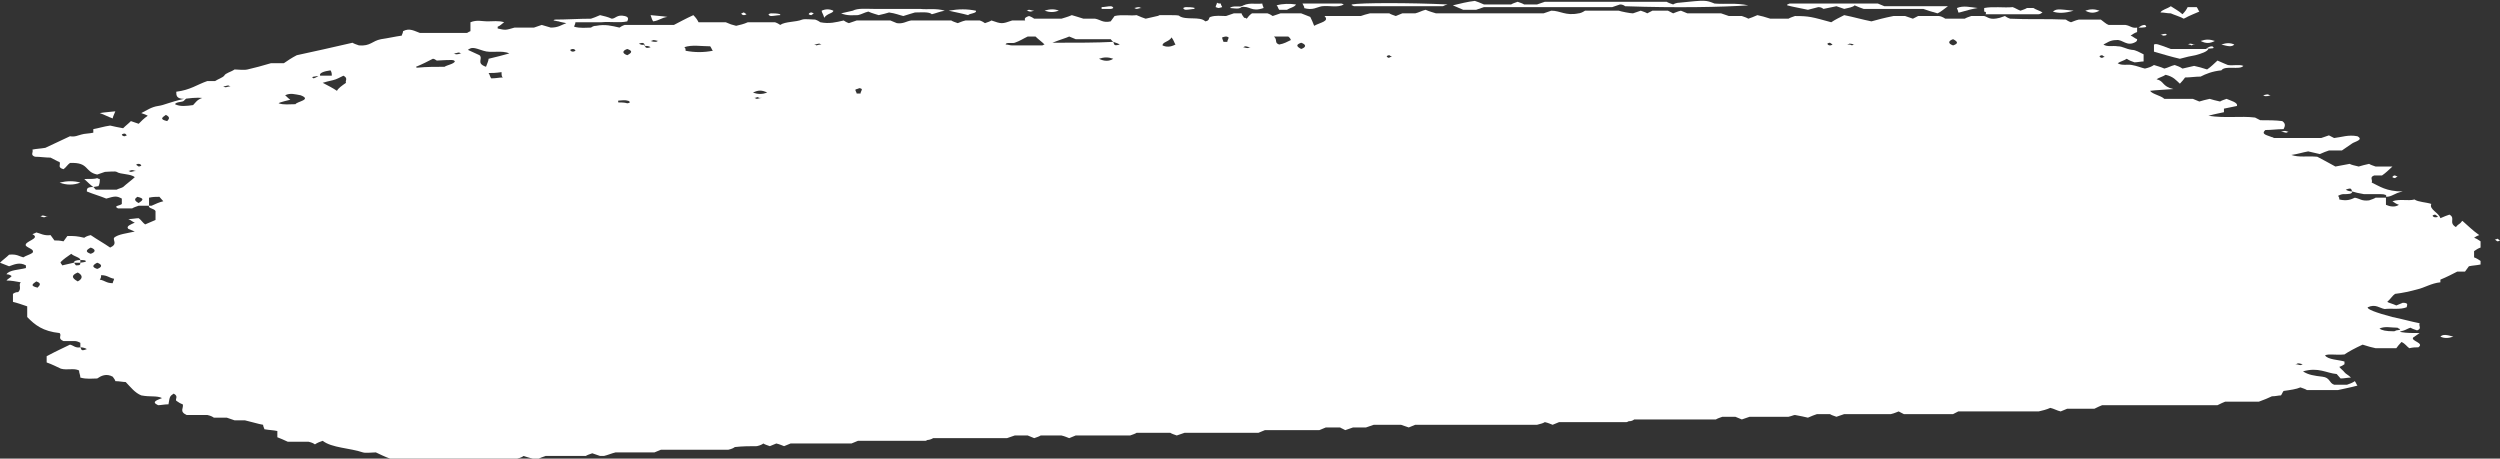 <svg width="278" height="51" viewBox="0 0 278 51" fill="none" xmlns="http://www.w3.org/2000/svg">
<rect x="0" y="0" width="278" height="51" fill="#333333" stroke="none"/>
<path d="M16.573 22.875C16.141 22.875 15.709 22.875 15.42 22.875C15.132 22.974 14.844 23.073 14.7 23.172C14.123 23.172 13.691 23.172 13.115 23.172C12.538 22.875 13.403 22.875 13.547 22.677C13.547 22.479 13.547 22.281 13.547 22.083C12.97 21.786 12.826 21.786 11.818 22.083C11.097 21.786 10.376 21.588 9.656 21.291C9.656 20.994 9.656 20.796 10.376 20.796C10.521 20.895 10.521 20.994 10.665 21.093C11.385 21.093 12.106 21.093 12.97 21.093C13.115 20.994 13.547 20.895 13.691 20.796C14.123 20.399 14.556 20.102 14.988 19.706C14.556 19.31 13.403 19.409 12.97 19.112C12.826 19.013 11.962 19.112 11.673 19.112C11.385 19.211 11.097 19.31 10.809 19.409C9.368 19.112 9.944 18.023 7.782 18.122C7.494 18.32 7.35 18.617 7.062 18.815C6.341 18.617 6.773 18.32 6.629 18.023C6.341 17.924 6.053 17.726 5.621 17.528C5.044 17.528 4.468 17.429 3.891 17.429C3.315 17.231 3.747 16.933 3.603 16.636C4.035 16.537 4.468 16.537 5.044 16.438C5.909 16.042 6.918 15.547 7.782 15.151C8.359 15.25 8.647 15.052 9.079 14.953C9.368 14.854 9.944 14.854 10.376 14.755C10.376 14.656 10.376 14.458 10.376 14.359C10.953 14.26 11.529 14.062 12.25 13.963C12.682 14.062 13.115 14.161 13.691 14.26C13.979 13.963 14.268 13.765 14.556 13.467C14.844 13.566 15.132 13.666 15.42 13.765C15.709 13.467 15.997 13.17 16.429 12.873C16.285 12.774 15.997 12.675 15.709 12.576C16.285 12.279 16.862 11.883 17.582 11.784C18.303 11.685 18.735 11.388 20.465 10.992C21.041 10.794 20.609 10.992 20.465 11.19C20.32 11.388 19.6 11.289 19.456 11.586C20.032 11.883 20.753 11.784 21.473 11.685C21.762 11.388 21.906 11.091 22.482 10.893C22.338 10.893 22.05 10.794 20.465 10.992C19.6 10.992 19.6 10.596 19.6 10.2C21.185 10.002 21.906 9.407 23.059 9.011C23.347 9.011 23.491 9.011 23.923 9.011C24.212 8.813 24.788 8.615 24.932 8.417C25.076 8.12 25.653 8.021 26.085 7.724C26.517 7.724 27.094 7.823 27.526 7.724C28.391 7.526 29.111 7.328 30.12 7.031C30.409 7.031 30.985 7.031 31.561 7.031C31.994 6.734 32.426 6.436 33.003 6.139C34.876 5.743 37.038 5.248 39.2 4.753C39.344 4.852 39.632 4.951 39.92 5.05C41.217 5.149 41.361 4.555 42.37 4.357C43.091 4.258 43.955 4.06 44.676 3.961C44.676 3.862 44.82 3.664 44.82 3.466C45.541 3.069 46.117 3.466 46.694 3.664C48.423 3.664 50.152 3.664 51.882 3.664C52.026 3.664 52.026 3.565 52.314 3.466C52.314 3.168 52.314 2.772 52.314 2.475C53.035 2.178 53.611 2.376 54.188 2.376C54.764 2.376 55.485 2.277 56.061 2.475C55.773 2.673 55.629 2.871 55.341 2.97C55.341 2.97 55.341 3.069 55.341 3.168C56.205 3.367 56.205 3.367 57.214 3.069C57.935 3.069 58.655 3.069 59.376 3.069C59.664 2.97 59.952 2.871 60.24 2.772C60.529 2.871 60.961 2.97 61.249 3.069C62.114 3.069 62.402 2.772 62.979 2.574C62.546 2.475 62.402 2.475 62.114 2.376C61.97 2.376 61.682 2.277 61.538 2.277L61.682 2.178C62.979 2.178 64.42 2.079 65.717 2.079C66.005 1.98 66.293 1.881 66.726 1.683C67.158 1.782 67.591 1.881 68.023 2.079C68.455 2.079 68.599 1.584 69.464 1.782C69.896 1.881 69.896 2.079 69.752 2.376C68.888 2.574 67.879 2.376 66.87 2.475C66.005 2.475 65.141 2.475 63.988 2.475C63.988 2.673 63.843 2.871 63.843 2.97C64.564 3.168 65.141 3.069 65.717 3.069C65.861 2.97 66.005 2.871 66.293 2.871C67.302 2.673 68.023 2.871 68.888 3.069C69.032 2.97 69.176 2.871 69.464 2.772C71.193 2.772 72.923 2.772 74.94 2.772C75.517 2.475 76.237 2.079 77.102 1.683C77.39 1.98 77.534 2.178 77.679 2.475C78.687 2.475 79.84 2.475 80.705 2.475C81.137 2.673 81.426 2.772 81.858 2.871C82.29 2.772 82.723 2.673 83.155 2.475C84.02 2.475 85.173 2.475 86.181 2.475C86.47 2.574 86.614 2.673 86.758 2.772C87.334 2.376 88.487 2.475 89.208 2.178C89.496 2.079 90.217 2.178 90.649 2.178C90.937 2.277 91.081 2.376 91.225 2.475C92.234 2.673 92.955 2.475 93.82 2.277C93.964 2.376 94.108 2.475 94.396 2.574C94.684 2.475 94.972 2.376 95.261 2.277C96.414 2.277 97.711 2.277 99.008 2.277C99.296 2.376 99.44 2.475 99.728 2.574C100.449 2.673 100.737 2.376 101.314 2.277C102.899 2.277 104.34 2.277 105.781 2.277C105.925 2.376 106.214 2.475 106.502 2.574C106.79 2.475 106.934 2.376 107.367 2.277C107.799 2.277 108.375 2.277 108.952 2.277C109.24 2.376 109.384 2.475 109.528 2.574C109.816 2.475 110.105 2.376 110.249 2.277C111.402 2.673 111.402 2.673 112.555 2.277C112.987 2.277 113.563 2.277 113.996 2.277C113.852 1.98 114.14 1.881 114.428 1.782C114.716 1.881 114.861 1.98 115.005 2.079C115.869 2.079 116.878 2.079 118.031 2.079C118.319 1.98 118.752 1.881 119.184 1.683C119.472 1.782 119.905 1.881 120.481 2.079C120.769 2.079 121.346 2.079 121.778 2.079C122.355 2.178 122.643 2.574 123.508 2.376C123.652 2.178 123.796 1.98 123.94 1.782C124.805 1.584 125.669 1.782 126.39 1.683C126.822 1.881 127.11 1.98 127.399 2.079C127.831 1.98 128.263 1.881 128.696 1.782C128.84 1.782 128.84 1.683 128.984 1.683C129.416 1.683 129.705 1.683 130.137 1.683C130.569 1.683 131.146 1.683 131.146 1.782C131.866 2.277 133.452 1.782 134.028 2.376C134.604 2.277 134.316 1.98 134.604 1.881C135.181 1.683 135.757 1.782 136.334 1.782C136.622 1.683 136.91 1.584 137.199 1.485C137.487 1.485 137.775 1.485 138.063 1.485C138.063 1.584 138.207 1.782 138.351 1.98C138.496 1.98 138.496 1.98 138.64 2.079C138.784 1.881 138.928 1.683 139.216 1.485C139.793 1.485 140.369 1.485 140.946 1.485C141.234 1.584 141.378 1.683 141.522 1.782C141.81 1.683 142.098 1.584 142.387 1.485C143.107 1.485 143.828 1.485 144.693 1.485C144.981 1.584 145.413 1.782 145.701 1.881C145.846 2.178 145.99 2.475 146.134 2.871C146.854 2.475 147.863 2.376 147.287 1.782C148.872 1.782 150.025 1.782 151.322 1.782C151.61 1.683 151.898 1.584 152.331 1.485C152.907 1.485 153.628 1.485 154.492 1.485C154.637 1.584 154.925 1.683 155.213 1.782C155.501 1.683 155.645 1.584 155.934 1.485C156.366 1.485 156.942 1.485 157.375 1.485C157.807 1.386 158.095 1.188 158.528 1.089C158.96 1.287 159.392 1.386 159.681 1.485C163.716 1.485 167.751 1.485 171.642 1.485C171.931 1.386 172.219 1.287 172.507 1.188C173.516 1.188 174.092 1.782 175.533 1.485C175.678 1.485 175.966 1.386 176.254 1.188C177.407 1.188 178.704 1.188 180.001 1.188C180.289 1.287 181.298 1.485 181.586 1.485C181.875 1.386 182.163 1.287 182.451 1.188C182.739 1.287 183.027 1.386 183.172 1.485C183.316 1.386 183.604 1.287 183.748 1.188C184.325 1.188 184.901 1.188 185.477 1.188C185.622 1.287 185.91 1.386 186.054 1.485C186.342 1.386 186.486 1.287 186.919 1.188C187.207 1.287 187.351 1.386 187.639 1.485C188.792 1.485 190.089 1.485 191.386 1.485C191.674 1.584 191.963 1.683 192.251 1.782C192.683 1.782 193.26 1.782 193.692 1.782C193.98 1.881 194.269 1.98 194.413 2.079C194.701 1.98 194.989 1.881 195.421 1.683C195.854 1.782 196.286 1.881 196.863 2.079C197.295 2.079 198.016 2.079 198.88 2.079C199.024 1.98 199.313 1.881 199.601 1.782C201.186 1.782 201.474 1.881 203.636 2.475C204.068 2.178 204.501 1.98 205.077 1.683C206.086 1.881 207.095 2.178 208.104 2.376C208.824 2.178 209.545 1.98 210.554 1.782C210.842 1.782 211.418 1.782 211.851 1.782C212.139 1.881 212.427 1.98 212.715 2.079C212.86 1.98 213.148 1.881 213.292 1.782C213.868 1.782 214.733 1.782 215.598 1.782C215.742 1.782 216.03 1.881 216.318 2.079C216.895 2.079 217.615 2.079 218.48 2.079C218.624 1.98 218.912 1.881 219.201 1.782C219.633 1.782 220.065 1.782 220.642 1.782C221.074 1.881 221.218 2.277 222.371 1.98C222.371 1.98 222.659 1.881 222.948 1.782C223.092 1.881 223.236 1.98 223.524 2.079C225.542 2.178 227.559 2.079 229.721 2.178C229.865 2.277 230.009 2.376 230.298 2.475C230.586 2.376 230.73 2.277 231.162 2.178C231.739 2.178 232.459 2.178 233.612 2.178C233.9 2.376 234.189 2.673 234.477 2.772C235.486 2.772 236.062 2.772 236.35 2.772C236.927 2.871 237.071 3.168 237.647 3.069C237.647 3.268 237.647 3.367 237.647 3.565C237.359 3.664 237.215 3.763 236.927 3.961C237.215 4.06 237.359 4.258 237.647 4.357C237.647 4.456 237.647 4.555 237.503 4.654C236.495 5.248 236.062 4.357 235.342 4.456C234.621 4.456 234.333 4.753 233.9 4.951C234.333 5.248 234.909 5.05 235.486 5.149C236.062 5.149 236.35 5.446 237.071 5.545C237.503 5.545 237.936 5.842 238.368 6.04C238.368 6.337 238.368 6.535 238.368 6.833C238.08 6.833 237.647 6.932 237.359 6.932C237.071 6.833 236.783 6.734 236.495 6.535C236.206 6.734 235.774 6.833 235.486 7.031C235.918 7.328 236.639 7.13 237.071 7.229C237.647 7.328 238.08 7.526 238.512 7.625C238.945 7.526 239.233 7.427 239.521 7.229C239.809 7.328 240.242 7.427 240.674 7.625C241.106 7.526 241.395 7.328 241.827 7.229C242.115 7.328 242.403 7.427 242.692 7.625C243.124 7.526 243.556 7.427 243.989 7.328C244.421 7.427 244.853 7.526 245.43 7.724C245.862 7.427 246.15 7.13 246.583 6.734C247.303 7.031 247.447 7.13 247.736 7.229C248.312 7.328 249.033 7.13 249.465 7.328C249.033 7.823 247.447 7.229 247.015 7.823C246.006 7.922 245.286 8.219 244.709 8.516C244.133 8.516 243.556 8.615 242.98 8.615C242.836 8.813 242.692 9.011 242.403 9.308C241.971 8.912 241.683 8.516 240.818 8.318C240.53 8.516 240.097 8.615 239.809 8.813C240.674 9.011 240.386 9.605 241.683 9.902C240.53 10.002 239.809 10.002 239.089 10.101C239.377 10.497 240.242 10.596 240.674 10.992C241.827 10.992 242.98 10.992 243.844 10.992C244.133 11.091 244.277 11.19 244.565 11.289C244.853 11.19 245.286 11.091 245.718 10.992C246.006 11.091 246.439 11.19 246.871 11.289C247.015 11.19 247.303 11.091 247.591 10.992C248.024 11.19 248.889 11.388 248.744 11.784C248.312 11.883 247.736 11.982 247.303 12.081C247.303 12.18 247.303 12.279 247.303 12.477C246.871 12.576 246.294 12.675 245.574 12.873C247.447 13.17 249.177 12.873 250.762 13.071C250.906 13.17 251.194 13.269 251.339 13.368C252.203 13.368 253.068 13.368 253.788 13.467C254.221 13.765 254.077 14.062 253.933 14.359C253.212 14.359 252.636 14.458 251.915 14.458C251.339 14.953 252.203 15.052 252.636 15.25C252.78 15.25 252.78 15.349 252.924 15.349C254.653 15.349 256.383 15.349 258.112 15.349C258.4 15.25 258.688 15.151 258.977 15.052C259.121 15.151 259.409 15.25 259.553 15.349C260.418 15.25 261.138 14.953 262.147 15.151C262.868 15.547 261.859 15.745 261.571 15.943C261.138 16.24 260.85 16.438 260.418 16.735C259.985 16.735 259.409 16.735 258.977 16.735C258.688 16.834 258.4 16.933 257.968 17.132C257.535 17.033 257.103 16.933 256.671 16.834C256.094 16.933 255.518 17.132 254.797 17.231C255.662 17.528 256.527 17.33 257.68 17.429C258.256 17.726 258.977 18.122 259.697 18.518C260.274 18.419 260.706 18.32 261.283 18.221C261.427 18.32 261.859 18.419 262.291 18.518C262.58 18.419 263.012 18.32 263.444 18.221C263.588 18.32 263.877 18.419 264.165 18.518C264.741 18.518 265.318 18.518 266.038 18.518C265.606 18.914 265.318 19.211 264.885 19.508C264.597 19.508 264.309 19.508 264.021 19.508C263.444 19.706 263.877 20.003 263.732 20.3C264.597 20.697 265.318 21.291 267.191 21.291C266.182 21.489 266.038 21.885 265.318 21.885C265.462 21.687 265.174 21.588 264.741 21.588C264.021 21.588 263.3 21.588 262.868 21.588C262.291 21.489 261.859 21.39 261.571 21.291C261.427 21.093 261.571 20.796 260.85 21.093C260.994 21.192 261.283 21.291 261.571 21.291C261.571 21.588 261.138 21.588 260.562 21.588C260.418 21.588 260.13 21.687 259.985 21.786C260.13 21.885 260.13 22.083 260.13 22.182C260.994 22.38 261.427 22.182 261.859 21.984C262.435 22.083 262.58 22.38 263.444 22.281C263.732 22.182 264.021 22.083 264.165 21.984C264.597 21.984 264.885 21.984 265.318 21.984C265.318 22.281 265.318 22.578 265.318 22.776C265.75 22.974 266.327 23.073 266.759 22.776C266.471 22.677 266.327 22.578 266.038 22.38C266.903 22.083 267.768 22.38 268.488 22.182C268.921 22.479 269.785 22.479 270.362 22.677C270.074 23.271 271.227 23.668 271.371 24.262C271.803 24.064 272.091 23.965 272.379 23.866C273.1 24.262 272.235 24.757 273.1 25.252C273.244 25.054 273.388 24.955 273.532 24.856C273.677 24.757 273.677 24.658 273.821 24.559C274.397 25.054 274.974 25.648 275.694 26.143C275.406 26.242 275.262 26.341 275.118 26.44C275.406 26.539 275.55 26.638 275.838 26.836C275.838 27.035 275.838 27.233 275.838 27.53C275.55 27.629 275.406 27.728 275.118 27.926C275.118 28.124 275.118 28.421 275.118 28.619C275.406 28.718 275.694 28.916 275.838 29.015C275.838 29.114 275.838 29.213 275.838 29.411C275.406 29.51 274.974 29.51 274.541 29.609C274.397 29.807 274.253 30.005 274.109 30.203C273.821 30.203 273.532 30.203 273.244 30.203C272.668 30.5 272.091 30.798 271.371 31.095C271.371 31.194 271.371 31.293 271.371 31.392C270.362 31.491 269.641 31.986 268.777 32.184C268.056 32.382 267.191 32.58 266.327 32.679C266.038 32.877 265.894 33.174 265.462 33.57C265.606 33.669 266.038 33.769 266.471 33.967C266.759 33.867 266.903 33.769 267.191 33.669C267.912 33.669 267.624 33.967 267.624 34.165C266.903 34.462 265.894 34.264 265.174 34.363C264.597 34.264 264.165 33.769 263.3 34.165C263.156 34.363 264.165 34.759 266.038 35.254C267.047 35.452 268.056 35.749 269.065 35.947C268.921 36.244 269.353 36.541 268.777 36.739C268.488 36.64 268.2 36.541 268.056 36.442C267.624 36.541 267.48 36.838 266.327 36.937C266.038 37.036 266.182 36.838 266.471 36.739C267.335 36.64 266.615 36.541 266.615 36.442C265.894 36.442 265.174 36.244 264.597 36.541C264.885 36.739 265.318 36.838 266.182 36.838C266.903 36.739 266.903 36.937 267.047 36.937C267.624 37.036 268.2 37.036 269.065 37.036C268.777 37.234 268.488 37.433 268.344 37.532C268.056 37.928 269.641 38.126 268.921 38.621C268.632 38.621 268.344 38.621 267.912 38.72C267.624 38.522 267.48 38.225 267.047 38.027C266.759 38.324 266.615 38.522 266.471 38.72C265.75 38.72 265.03 38.72 264.165 38.72C263.732 38.621 263.3 38.522 262.724 38.324C261.859 38.72 261.138 39.116 260.706 39.413C259.697 39.512 258.977 39.314 258.544 39.512C258.833 40.007 260.13 40.007 260.706 40.205C260.706 40.304 260.706 40.403 260.706 40.502C260.562 40.602 260.418 40.7 260.13 40.8C260.274 40.998 260.562 41.196 260.706 41.394C260.85 41.592 261.138 41.691 261.427 41.988C260.994 41.988 260.706 42.087 260.274 42.087C260.13 41.889 259.985 41.79 259.841 41.592C258.688 41.493 257.824 40.8 256.094 41.295C256.671 41.691 257.391 41.79 258.256 41.889C259.121 41.988 258.977 42.582 259.553 42.78C260.13 42.78 260.562 42.78 260.994 42.78C261.283 42.681 261.571 42.582 261.859 42.384C262.003 42.582 262.003 42.681 262.147 42.879C261.427 43.077 260.85 43.176 259.985 43.374C259.121 43.374 257.824 43.374 256.527 43.374C256.383 43.275 256.094 43.176 255.806 43.077C255.374 43.275 254.653 43.374 253.933 43.473C253.788 43.671 253.788 43.77 253.644 43.968C253.356 43.968 253.068 44.068 252.636 44.068C252.203 44.266 251.771 44.464 251.194 44.662C250.041 44.662 248.6 44.662 247.447 44.662C247.159 44.761 247.015 44.86 246.583 45.058C242.403 45.058 237.936 45.058 233.756 45.058C233.468 45.157 233.324 45.256 232.892 45.454C231.883 45.454 230.874 45.454 229.865 45.454C229.577 45.553 229.433 45.652 229.145 45.751C228.712 45.652 228.424 45.454 227.992 45.355C227.559 45.553 227.127 45.652 226.695 45.751C223.668 45.751 220.642 45.751 217.759 45.751C217.615 45.85 217.327 45.949 217.183 46.048C215.454 46.048 213.58 46.048 211.707 46.048C211.562 45.949 211.274 45.85 211.13 45.751C210.842 45.85 210.698 45.949 210.265 46.048C208.536 46.048 206.807 46.048 205.077 46.048C204.789 46.147 204.501 46.246 204.213 46.345C203.924 46.246 203.636 46.147 203.492 46.048C203.06 46.048 202.483 46.048 202.051 46.048C201.763 46.147 201.474 46.246 201.042 46.444C200.61 46.345 200.177 46.246 199.601 46.147C199.457 46.147 199.313 46.246 198.88 46.345C197.583 46.345 195.998 46.345 194.557 46.345C194.269 46.444 193.98 46.543 193.692 46.642C193.404 46.543 193.26 46.444 192.971 46.345C192.539 46.345 191.963 46.345 191.53 46.345C191.242 46.444 190.954 46.543 190.81 46.642C187.783 46.642 184.757 46.642 181.73 46.642C181.586 46.741 181.442 46.84 181.154 46.84C181.01 46.84 181.01 46.939 180.866 46.939C178.416 46.939 175.822 46.939 173.372 46.939C173.083 47.038 172.939 47.137 172.651 47.236C172.363 47.137 172.219 47.038 171.786 46.939C171.642 47.038 171.354 47.137 170.922 47.236C166.454 47.236 161.842 47.236 157.375 47.236C157.087 47.336 156.942 47.434 156.654 47.533C156.366 47.434 156.078 47.336 155.79 47.236C154.781 47.236 153.772 47.236 152.763 47.236C152.475 47.336 152.187 47.434 151.898 47.533C151.466 47.533 150.89 47.533 150.457 47.533C150.169 47.633 149.881 47.732 149.593 47.831C149.448 47.732 149.16 47.633 149.016 47.533C148.44 47.533 147.863 47.533 147.431 47.533C147.143 47.633 146.998 47.732 146.71 47.831C144.693 47.831 142.675 47.831 140.657 47.831C140.369 47.93 140.225 48.029 139.937 48.128C137.199 48.128 134.46 48.128 131.722 48.128C131.434 48.227 131.146 48.326 130.857 48.425C130.569 48.326 130.281 48.227 130.137 48.128C128.84 48.128 127.543 48.128 126.39 48.128C126.246 48.227 125.957 48.326 125.669 48.425C123.796 48.425 121.634 48.425 119.616 48.425C119.328 48.524 119.184 48.623 118.896 48.722C118.608 48.623 118.463 48.524 118.031 48.425C117.455 48.425 116.734 48.425 115.725 48.425C115.581 48.524 115.293 48.623 115.005 48.722C114.716 48.623 114.572 48.524 114.284 48.425C113.852 48.425 113.275 48.425 112.843 48.425C112.555 48.524 112.266 48.623 111.978 48.722C109.24 48.722 106.502 48.722 103.764 48.722C103.619 48.821 103.331 48.92 103.187 48.92C103.043 48.92 103.043 49.019 102.899 49.019C100.449 49.019 97.855 49.019 95.405 49.019C95.117 49.118 94.972 49.217 94.684 49.316C92.522 49.316 90.073 49.316 87.911 49.316C87.623 49.415 87.478 49.514 87.19 49.613C86.902 49.514 86.758 49.415 86.326 49.316C86.037 49.415 85.893 49.514 85.605 49.613C85.317 49.514 85.028 49.415 84.884 49.316C84.74 49.415 84.596 49.514 84.164 49.613C83.443 49.613 82.579 49.613 81.714 49.712C81.57 49.811 81.426 49.91 80.993 50.009C78.543 50.009 75.949 50.009 73.499 50.009C73.211 50.108 73.067 50.207 72.779 50.306C71.338 50.306 69.896 50.306 68.455 50.306C68.023 50.405 67.591 50.603 67.158 50.703C67.014 50.703 66.87 50.703 66.726 50.703C66.438 50.603 66.149 50.504 65.861 50.405C65.573 50.504 65.285 50.603 65.141 50.703C63.699 50.703 62.114 50.703 60.673 50.703C60.385 50.801 60.096 50.901 59.664 51.099C59.232 50.999 58.799 50.901 58.223 50.703C58.079 50.801 57.935 50.901 57.502 50.999C56.061 50.999 54.476 50.999 53.035 50.999C52.746 51.099 52.602 51.198 52.314 51.297C51.017 51.297 49.576 51.297 48.423 51.297C48.135 51.198 47.991 51.099 47.846 50.999C46.405 50.999 44.82 50.999 43.379 50.999C42.803 50.801 42.226 50.504 41.794 50.306C41.361 50.306 40.641 50.405 40.352 50.306C38.911 49.811 36.894 49.811 35.885 49.019C35.597 49.118 35.308 49.217 35.02 49.415C34.876 49.316 34.732 49.217 34.3 49.118C33.579 49.118 32.714 49.118 31.994 49.118C31.561 48.92 31.129 48.722 30.841 48.623C30.841 48.425 30.841 48.227 30.841 47.93C30.409 47.831 29.976 47.831 29.4 47.732C29.4 47.633 29.256 47.434 29.256 47.236C28.679 47.137 28.103 46.939 27.238 46.741C27.094 46.741 26.517 46.741 26.085 46.741C25.797 46.642 25.509 46.543 25.22 46.444C24.788 46.444 24.212 46.444 23.779 46.444C23.635 46.345 23.491 46.246 23.059 46.147C22.338 46.147 21.473 46.147 20.753 46.147C19.888 45.751 20.465 45.355 20.32 44.959C20.032 44.86 19.888 44.761 19.6 44.563C19.456 44.365 19.888 44.068 19.312 43.77C18.879 44.068 18.879 44.068 18.735 44.959C18.303 44.959 17.87 45.058 17.582 45.058C16.718 44.662 17.582 44.464 18.015 44.266C17.438 43.968 16.718 44.166 15.709 43.968C14.988 43.671 14.556 43.077 13.979 42.483C13.691 42.483 13.259 42.384 12.826 42.384C12.826 42.285 12.682 42.087 12.538 41.889C11.818 41.493 11.241 41.79 10.809 42.087C10.232 42.087 9.656 42.186 8.935 41.988C8.935 41.691 8.791 41.493 8.791 41.196C8.215 40.899 7.494 41.196 6.773 40.998C6.341 40.8 5.765 40.502 5.188 40.304C5.188 40.106 5.188 39.908 5.188 39.611C6.485 38.918 7.206 38.621 7.782 38.324C8.215 38.423 8.359 38.72 8.935 38.621C9.079 38.819 8.935 39.116 9.656 38.819C9.512 38.72 9.223 38.621 8.935 38.621C8.935 38.522 8.935 38.324 8.935 38.126C8.791 38.027 8.503 37.928 8.359 37.928C7.926 37.928 7.35 37.928 7.062 37.928C6.341 37.631 6.918 37.334 6.629 37.036C4.756 36.838 3.891 36.145 3.026 35.254C3.026 35.056 3.026 34.561 3.026 34.066C2.45 33.867 1.874 33.669 1.441 33.57C1.441 33.174 1.441 32.976 1.441 32.679C1.585 32.58 1.729 32.481 2.018 32.481C2.45 32.085 2.018 31.689 2.306 31.392C1.729 31.293 1.297 31.194 0.721 31.194C0.865 30.996 1.153 30.897 1.297 30.699C1.153 30.599 1.009 30.5 0.721 30.5C1.009 30.005 2.162 30.005 2.882 29.807C2.882 29.708 2.882 29.609 2.882 29.51C2.162 29.114 1.585 29.411 1.009 29.609C0.721 29.51 0.288 29.312 0 29.213C0.288 28.916 0.721 28.619 1.009 28.322C1.874 28.223 2.162 28.52 2.594 28.619C2.882 28.421 3.315 28.322 3.603 28.124C3.891 27.728 3.171 27.629 2.882 27.332C2.594 26.836 4.612 26.539 3.603 26.044C3.891 25.945 4.035 25.846 4.035 25.846C4.468 25.945 4.9 26.242 5.621 26.143C5.765 26.341 5.909 26.539 6.053 26.737C6.341 26.737 6.629 26.737 7.062 26.836C7.206 26.638 7.35 26.44 7.494 26.242C8.359 26.242 8.503 26.242 9.368 26.44C9.512 26.341 9.656 26.242 10.088 26.143C10.809 26.638 11.529 27.035 12.25 27.53C13.115 27.134 12.538 26.737 12.682 26.44C13.115 26.044 14.123 25.945 14.988 25.747C14.7 25.648 14.556 25.549 14.268 25.45C13.979 25.153 14.556 24.955 14.988 24.757C14.7 24.658 14.556 24.46 14.268 24.361C14.7 24.361 15.132 24.262 15.42 24.262C15.709 24.46 15.853 24.757 16.141 24.955C16.573 24.757 16.862 24.658 17.294 24.46C17.294 24.163 17.294 23.767 17.294 23.469C17.15 23.172 16.429 23.172 16.573 22.875C16.718 22.875 16.862 22.875 16.862 22.875C17.294 22.677 17.726 22.479 18.159 22.38C18.015 22.182 17.87 22.083 17.726 21.885C17.294 21.885 17.006 21.885 16.573 21.984C16.573 22.281 16.573 22.578 16.573 22.875ZM71.626 4.951C71.77 5.248 71.77 5.446 72.346 5.248C72.202 5.149 71.914 5.05 71.77 5.149C71.626 4.852 71.626 4.654 71.049 4.852C71.193 4.951 71.482 5.05 71.626 4.951ZM8.935 29.213C9.079 29.213 9.512 29.114 9.512 29.114C9.656 28.916 9.223 28.916 8.935 28.916C8.935 28.619 8.215 28.52 7.926 28.223C7.494 28.52 7.062 28.817 6.773 29.114C6.629 29.213 6.918 29.411 6.918 29.51C7.35 29.411 7.782 29.312 8.215 29.213C8.359 29.312 8.359 29.51 8.503 29.51C8.935 29.51 8.935 29.411 8.935 29.213ZM35.453 8.417C35.885 8.417 36.317 8.417 36.894 8.417C36.894 8.219 36.894 8.021 36.75 7.823C36.029 7.922 35.453 8.12 35.597 8.417C35.02 8.516 34.444 8.516 34.876 8.714C35.164 8.615 35.308 8.516 35.453 8.417ZM123.796 4.654C123.94 4.951 123.796 5.149 124.516 4.951C124.372 4.852 124.084 4.753 123.796 4.654C123.796 4.654 123.652 4.555 123.508 4.357C122.21 4.357 120.913 4.357 119.616 4.357C119.328 4.258 119.184 4.159 118.896 4.06C118.463 4.258 118.031 4.357 117.022 4.753C119.905 4.753 121.922 4.753 123.796 4.654ZM56.638 5.941C55.773 5.545 54.62 5.941 53.755 5.644C52.602 5.248 52.458 5.248 52.026 5.545C52.458 5.743 52.891 5.941 53.323 6.139C53.755 6.535 52.891 7.031 54.044 7.427C54.188 7.031 54.332 6.734 54.332 6.535C55.197 6.337 55.917 6.139 56.638 5.941ZM49.432 7.427C49.72 7.229 50.441 7.13 50.585 6.833C50.441 6.635 50.441 6.635 48.567 6.734C48.423 6.635 48.279 6.535 48.135 6.535C47.558 6.833 46.982 7.13 46.261 7.427C46.261 7.427 46.261 7.526 46.405 7.526C47.414 7.427 48.423 7.427 49.432 7.427ZM111.834 4.951C112.122 4.951 112.266 5.05 112.555 5.05C113.708 5.05 114.716 5.05 115.869 5.05C116.013 5.05 116.013 4.951 116.158 4.951C115.869 4.654 115.437 4.357 115.149 4.06C115.149 4.06 114.716 4.06 114.284 4.06C113.852 4.258 113.419 4.555 112.843 4.753C112.555 4.852 111.834 4.654 111.834 4.951ZM38.479 9.209C38.335 9.011 38.767 8.714 38.191 8.417C37.758 8.615 37.47 8.813 37.038 8.912C36.605 9.011 36.173 9.11 35.885 9.209C36.461 9.506 37.038 9.803 37.47 10.101C37.614 9.803 38.047 9.506 38.479 9.209ZM76.237 5.644C77.246 5.842 78.255 5.842 79.264 5.644C79.12 5.446 79.12 5.347 78.976 5.149C77.967 5.149 76.958 4.951 76.093 5.248C76.237 5.347 76.237 5.446 76.237 5.644ZM31.706 10.596C31.85 10.695 31.994 10.893 32.282 11.091C32.282 11.091 30.985 11.388 30.985 11.487C31.561 11.685 32.138 11.586 32.858 11.586C33.003 11.289 34.732 11.091 33.435 10.596C32.858 10.497 32.282 10.299 31.706 10.596ZM141.666 4.06C142.098 4.456 141.666 4.753 142.243 4.951C142.819 4.852 143.107 4.654 143.54 4.456C143.54 4.357 143.396 4.159 143.251 4.06C142.819 4.06 142.531 4.06 141.666 4.06ZM11.097 31.095C11.673 31.194 11.818 31.491 12.538 31.491C12.538 31.293 12.682 31.194 12.682 30.996C12.106 30.897 11.962 30.599 11.241 30.599C11.241 30.798 11.241 30.897 11.097 31.095ZM55.773 8.021C55.052 8.12 54.764 8.12 54.332 8.12C54.476 8.318 54.476 8.516 54.62 8.714C55.197 8.714 55.485 8.615 55.917 8.615C55.773 8.516 55.773 8.318 55.773 8.021ZM130.281 4.159C129.993 4.654 129.272 4.654 129.272 5.05C129.704 5.248 130.137 5.248 130.713 4.951C130.569 4.753 130.569 4.555 130.281 4.159ZM8.647 31.293C9.223 30.996 9.223 30.599 8.647 30.302C7.926 30.599 7.926 30.897 8.647 31.293ZM69.752 5.446C69.176 5.644 69.176 5.941 69.752 6.139C70.329 5.842 70.329 5.644 69.752 5.446ZM123.796 6.535C123.219 6.337 122.787 6.337 122.21 6.535C122.787 6.833 123.363 6.833 123.796 6.535ZM10.088 28.223C10.665 28.025 10.665 27.728 10.088 27.53C9.512 27.827 9.512 28.025 10.088 28.223ZM144.693 5.446C145.269 5.248 145.269 4.951 144.693 4.753C144.116 4.951 144.116 5.149 144.693 5.446ZM136.046 4.654C136.19 4.654 136.334 4.654 136.478 4.654C136.478 4.456 136.622 4.357 136.622 4.159C136.622 4.159 136.478 4.06 136.334 4.06C136.19 4.06 135.902 4.159 135.902 4.159C135.902 4.357 136.046 4.555 136.046 4.654ZM18.447 12.774C18.015 13.071 17.726 13.269 18.591 13.467C18.735 13.269 19.023 13.071 18.447 12.774ZM10.809 29.906C11.385 29.708 11.385 29.411 10.809 29.213C10.232 29.51 10.232 29.708 10.809 29.906ZM217.183 4.357C216.607 4.555 216.607 4.852 217.183 5.05C217.759 4.852 217.759 4.654 217.183 4.357ZM15.42 22.578C15.853 22.281 16.141 22.083 15.276 21.885C14.988 22.083 14.844 22.281 15.42 22.578ZM4.035 31.293C3.603 31.59 3.315 31.788 4.179 31.986C4.468 31.689 4.612 31.491 4.035 31.293ZM68.743 11.19C68.743 11.289 68.743 11.289 68.743 11.388C69.032 11.388 69.464 11.388 69.752 11.487C69.896 11.487 70.04 11.388 70.04 11.388C70.04 11.289 69.896 11.19 69.752 11.19C69.464 11.091 69.032 11.19 68.743 11.19ZM83.731 10.299C84.308 10.497 84.74 10.497 85.317 10.299C84.74 10.002 84.308 10.002 83.731 10.299ZM95.261 10.398C95.405 10.398 95.549 10.398 95.693 10.398C95.693 10.2 95.837 10.101 95.837 9.902C95.837 9.902 95.693 9.803 95.549 9.803C95.405 9.902 95.117 9.902 95.117 10.002C95.117 10.101 95.261 10.299 95.261 10.398ZM25.653 9.605C25.509 9.605 25.509 9.506 25.364 9.506C25.22 9.506 25.076 9.605 24.788 9.605C24.932 9.605 24.932 9.704 25.076 9.704C25.22 9.704 25.364 9.605 25.653 9.605ZM84.308 10.794C84.164 10.794 84.02 10.893 83.876 10.893C84.02 10.893 84.02 10.992 84.164 10.992C84.308 10.992 84.452 10.893 84.74 10.893C84.452 10.893 84.308 10.893 84.308 10.794ZM14.123 15.052C13.979 14.953 13.979 14.854 13.835 14.854C13.691 14.854 13.547 14.953 13.547 14.953C13.547 15.052 13.691 15.151 13.835 15.151C13.979 15.151 13.979 15.052 14.123 15.052ZM15.132 18.32C15.276 18.419 15.276 18.419 15.42 18.518C15.565 18.518 15.709 18.419 15.709 18.419C15.709 18.32 15.565 18.221 15.42 18.221C15.276 18.221 15.276 18.221 15.132 18.32ZM14.7 18.914C14.556 18.914 14.412 19.013 14.268 19.013C14.412 19.013 14.412 19.112 14.556 19.112C14.7 19.112 14.844 19.013 15.132 19.013C14.988 19.013 14.844 18.914 14.7 18.914ZM255.806 40.602C255.95 40.602 255.95 40.502 256.094 40.502C255.95 40.502 255.806 40.403 255.518 40.403C255.518 40.403 255.374 40.502 255.23 40.502C255.518 40.502 255.662 40.602 255.806 40.602ZM271.082 24.064C270.938 23.965 270.938 23.965 270.794 23.866C270.65 23.866 270.506 23.965 270.506 23.965C270.506 24.064 270.65 24.163 270.794 24.163C270.938 24.163 271.082 24.163 271.082 24.064ZM72.923 4.654C73.067 4.654 73.067 4.555 73.211 4.555C73.067 4.555 72.923 4.456 72.635 4.456C72.635 4.456 72.49 4.555 72.346 4.555C72.635 4.654 72.779 4.654 72.923 4.654ZM91.37 4.951C91.225 4.951 91.225 4.852 91.081 4.852C90.937 4.852 90.793 4.951 90.505 4.951C90.649 4.951 90.793 5.05 90.793 5.05C91.081 4.951 91.225 4.951 91.37 4.951ZM203.78 4.951C203.636 4.852 203.636 4.852 203.492 4.753C203.348 4.753 203.204 4.852 203.204 4.852C203.204 4.951 203.348 5.05 203.492 5.05C203.636 5.05 203.78 4.951 203.78 4.951ZM205.942 5.05C206.086 4.951 206.086 4.951 206.23 4.951C206.086 4.951 205.942 4.852 205.654 4.852C205.654 4.852 205.51 4.951 205.365 4.951C205.654 4.951 205.798 4.951 205.942 5.05ZM138.496 5.149C138.351 5.149 138.351 5.248 138.207 5.248C138.351 5.248 138.496 5.347 138.784 5.347C138.784 5.347 138.928 5.248 139.072 5.248C138.784 5.248 138.64 5.149 138.496 5.149ZM63.699 5.446C63.555 5.446 63.411 5.545 63.411 5.545C63.411 5.644 63.555 5.743 63.699 5.743C63.843 5.743 63.988 5.644 63.988 5.644C63.988 5.545 63.843 5.446 63.699 5.446ZM51.305 5.941C51.161 5.941 51.161 5.842 51.017 5.842C50.873 5.842 50.729 5.941 50.441 5.941C50.585 5.941 50.585 6.04 50.729 6.04C51.017 6.04 51.161 5.941 51.305 5.941ZM154.781 6.337C154.637 6.238 154.637 6.238 154.492 6.139C154.348 6.139 154.204 6.238 154.204 6.238C154.204 6.337 154.348 6.436 154.492 6.436C154.492 6.337 154.637 6.337 154.781 6.337ZM234.045 6.337C233.9 6.238 233.9 6.238 233.756 6.139C233.612 6.139 233.468 6.238 233.468 6.238C233.468 6.337 233.612 6.436 233.756 6.436C233.9 6.337 234.045 6.337 234.045 6.337Z" fill="white"/>
<path d="M190.666 0.396C191.963 0.495 192.972 0.297 194.413 0.594C191.53 0.792 186.342 0.891 180.722 0.693C180.578 0.594 180.433 0.495 180.145 0.495C179.857 0.594 179.569 0.693 179.28 0.792C174.525 0.792 169.769 0.792 165.013 0.792C164.725 0.891 164.437 0.99 164.148 1.089C163.572 1.089 163.139 1.089 162.707 1.089C162.275 0.891 161.987 0.792 161.554 0.594C162.419 0.396 163.139 0.198 164.004 0.099C164.292 0.198 164.581 0.297 165.013 0.495C165.878 0.495 166.886 0.495 168.039 0.495C168.184 0.396 168.472 0.297 168.76 0.198C169.048 0.297 169.336 0.396 169.481 0.495C169.913 0.495 170.489 0.495 170.922 0.495C171.21 0.396 171.498 0.297 171.786 0.198C176.398 0.198 180.866 0.198 185.333 0.198C185.477 0.297 185.766 0.396 186.054 0.495C186.198 0.396 186.486 0.297 186.775 0.297C189.657 -0 189.657 -0 190.666 0.396Z" fill="white"/>
<path d="M205.077 0.99C204.789 0.891 204.501 0.792 204.213 0.693C203.78 0.792 203.204 0.891 202.771 0.99C202.627 0.891 202.483 0.792 202.195 0.792C201.763 0.891 201.474 0.99 201.042 1.089C200.177 0.891 199.457 0.792 198.736 0.594V0.495C198.88 0.495 198.88 0.396 199.024 0.396C202.339 0.396 205.51 0.396 208.824 0.396C209.112 0.495 209.257 0.594 209.545 0.693C211.851 0.693 214.301 0.693 216.606 0.693C216.174 0.99 215.886 1.287 215.454 1.485C214.733 1.287 214.445 1.188 213.868 0.99C211.707 0.99 209.545 0.99 207.239 0.99C206.951 0.891 206.662 0.792 206.23 0.594C206.086 0.792 205.51 0.891 205.077 0.99Z" fill="white"/>
<path d="M105.061 1.188C104.484 1.287 104.052 1.485 103.62 1.584C103.331 1.287 102.467 1.386 101.746 1.386C101.458 1.485 101.025 1.584 100.449 1.782C100.017 1.683 99.584 1.485 98.864 1.386C98.575 1.485 98.143 1.584 97.711 1.683C97.422 1.584 96.99 1.485 96.558 1.287C96.126 1.386 95.837 1.584 95.405 1.683C94.828 1.683 94.252 1.782 93.531 1.485C93.964 1.386 94.396 1.287 94.828 1.188C95.405 0.891 96.27 0.99 97.134 0.99C97.999 0.99 98.864 0.99 99.728 0.99C100.593 0.99 101.458 0.99 102.322 0.99C103.187 1.089 104.052 0.891 105.061 1.188Z" fill="white"/>
<path d="M245.574 5.447C245.43 5.744 244.853 5.942 244.133 6.14C243.556 6.239 243.124 6.338 242.403 6.536C241.539 6.338 240.53 6.041 239.521 5.744C239.521 5.447 239.521 5.149 239.521 4.951C239.809 4.852 239.809 4.852 241.395 5.447C242.836 5.447 244.133 5.447 245.574 5.447Z" fill="white"/>
<path d="M220.642 1.287C220.642 1.188 220.642 0.99 220.642 0.891C221.651 0.693 222.803 0.891 223.812 0.792C224.101 0.891 224.389 1.089 224.677 1.188C224.965 1.089 225.253 0.99 225.398 0.891C225.686 0.891 225.83 0.891 226.118 0.891C226.406 1.089 226.839 1.188 227.127 1.386C226.983 1.485 226.839 1.584 226.695 1.584C224.677 1.584 222.803 1.584 220.786 1.584C220.93 1.386 220.786 1.287 220.642 1.287Z" fill="white"/>
<path d="M160.978 0.495C160.545 0.594 160.545 0.693 160.401 0.693C157.087 0.693 153.916 0.693 150.601 0.693C150.457 0.693 150.457 0.594 150.313 0.594V0.495C151.322 0.297 156.798 0.297 160.978 0.495Z" fill="white"/>
<path d="M242.836 2.079C242.259 1.782 241.827 1.683 241.395 1.485C240.962 1.485 240.674 1.386 240.242 1.386C240.386 1.089 240.962 0.99 241.395 0.693C241.827 0.99 242.259 1.188 242.692 1.584C242.98 1.287 243.124 1.089 243.268 0.792C243.556 0.792 243.844 0.792 244.277 0.792C244.421 0.99 244.421 1.089 244.565 1.287C244.133 1.485 243.556 1.683 242.836 2.079Z" fill="white"/>
<path d="M144.837 0.396C146.566 0.396 147.863 0.396 149.16 0.396C149.304 0.396 149.304 0.495 149.448 0.495C148.728 0.891 147.863 0.594 146.998 0.693C146.422 0.792 145.99 1.188 144.981 0.891C145.125 0.891 144.981 0.693 144.837 0.396Z" fill="white"/>
<path d="M137.919 0.792C138.784 0.197 139.504 0.495 140.369 0.396C140.369 0.594 140.513 0.792 140.513 0.891C139.072 1.386 139.072 0.594 137.919 0.792Z" fill="white"/>
<path d="M143.107 1.089C142.819 1.089 142.675 1.089 142.243 1.089C142.098 0.891 142.098 0.693 141.954 0.594C142.675 0.396 143.396 0.396 144.116 0.495C143.972 0.792 143.396 0.891 143.107 1.089Z" fill="white"/>
<path d="M219.921 0.891C219.345 0.99 218.912 1.089 217.904 1.386C218.48 1.386 218.192 1.386 217.759 1.386C217.759 1.188 217.615 0.99 217.615 0.891C218.336 0.594 219.057 0.792 219.921 0.891Z" fill="white"/>
<path d="M107.655 1.683C106.934 1.485 106.358 1.386 105.493 1.188C106.646 0.99 107.511 0.99 108.519 1.188C108.663 1.485 107.799 1.485 107.655 1.683Z" fill="white"/>
<path d="M9.368 19.905C10.232 19.905 10.521 19.905 10.809 19.806C10.953 19.905 11.097 19.905 11.097 19.905C11.097 20.202 11.097 20.4 10.953 20.697L10.376 20.796C10.088 20.598 9.8 20.301 9.368 19.905Z" fill="white"/>
<path d="M8.935 20.301C8.215 20.598 7.35 20.598 6.629 20.301C7.494 20.103 8.215 20.103 8.935 20.301Z" fill="white"/>
<path d="M12.826 12.378C12.682 12.774 12.538 12.972 12.538 13.17C11.962 12.972 11.673 12.774 11.097 12.576C11.673 12.477 11.962 12.477 12.826 12.378Z" fill="white"/>
<path d="M91.658 1.98C91.514 1.485 91.37 1.386 91.37 1.188C91.802 0.99 92.234 0.99 92.667 1.188C92.667 1.485 91.946 1.485 91.658 1.98Z" fill="white"/>
<path d="M230.586 1.188C229.577 1.485 228.856 1.485 228.28 1.287C228.712 0.99 228.712 0.99 230.586 1.188Z" fill="white"/>
<path d="M72.346 1.683C73.211 1.782 73.643 1.782 74.22 1.881C73.499 1.98 73.355 2.277 72.635 2.376C72.49 2.178 72.49 2.079 72.346 1.683Z" fill="white"/>
<path d="M86.758 1.683C86.47 1.683 86.037 1.782 85.749 1.782C85.605 1.782 85.461 1.683 85.461 1.584C85.461 1.584 85.605 1.485 85.749 1.485C86.037 1.485 86.47 1.485 86.758 1.584C86.758 1.485 86.758 1.584 86.758 1.683Z" fill="white"/>
<path d="M231.883 1.188C232.459 0.99 232.892 0.99 233.468 1.188C232.892 1.485 232.459 1.485 231.883 1.188Z" fill="white"/>
<path d="M117.743 1.188C117.166 1.386 116.734 1.386 116.158 1.188C116.734 0.99 117.311 0.99 117.743 1.188Z" fill="white"/>
<path d="M272.812 37.433C272.235 37.631 271.803 37.631 271.371 37.433C271.659 37.136 272.091 37.235 272.812 37.433Z" fill="white"/>
<path d="M138.207 0.693C137.775 0.99 137.775 0.99 136.766 0.891C137.054 0.594 137.775 0.792 138.207 0.693Z" fill="white"/>
<path d="M132.875 0.99C132.587 0.99 132.154 1.089 131.866 1.089C131.722 1.089 131.578 0.99 131.578 0.891C131.578 0.891 131.722 0.792 131.866 0.792C132.154 0.792 132.587 0.792 132.875 0.891C132.731 0.792 132.731 0.891 132.875 0.99Z" fill="white"/>
<path d="M122.499 0.792C122.787 0.792 123.219 0.693 123.507 0.693C123.652 0.693 123.796 0.792 123.796 0.891C123.796 0.891 123.652 0.99 123.507 0.99C123.075 0.99 122.787 0.99 122.499 0.99C122.499 0.891 122.499 0.891 122.499 0.792Z" fill="white"/>
<path d="M135.757 0.396C135.757 0.594 135.901 0.693 135.901 0.792C135.901 0.792 135.613 0.891 135.469 0.891L135.181 0.792C135.181 0.594 135.325 0.495 135.325 0.297C135.469 0.396 135.613 0.396 135.757 0.396Z" fill="white"/>
<path d="M247.015 4.951C247.591 4.753 248.024 4.753 248.456 4.951C248.168 5.248 247.736 5.149 247.015 4.951Z" fill="white"/>
<path d="M244.709 4.555C245.286 4.357 245.718 4.357 246.294 4.555C245.718 4.852 245.286 4.852 244.709 4.555Z" fill="white"/>
<path d="M251.915 10.695C251.771 10.695 251.771 10.596 251.627 10.596C251.771 10.596 251.915 10.497 252.203 10.497C252.203 10.497 252.347 10.596 252.491 10.596C252.203 10.695 252.059 10.695 251.915 10.695Z" fill="white"/>
<path d="M254.077 14.557C254.221 14.557 254.365 14.656 254.509 14.656C254.365 14.656 254.365 14.755 254.221 14.755C254.077 14.755 253.933 14.656 253.644 14.656C253.933 14.557 254.077 14.557 254.077 14.557Z" fill="white"/>
<path d="M266.615 19.607C266.471 19.706 266.471 19.706 266.327 19.805C266.182 19.805 266.038 19.706 266.038 19.706C266.038 19.607 266.182 19.508 266.327 19.508C266.327 19.508 266.471 19.607 266.615 19.607Z" fill="white"/>
<path d="M277.712 26.54C277.856 26.639 277.856 26.639 278 26.738C278 26.738 277.856 26.837 277.712 26.837C277.568 26.738 277.568 26.738 277.424 26.639C277.424 26.639 277.568 26.639 277.712 26.54Z" fill="white"/>
<path d="M4.9 24.163C4.756 24.163 4.612 24.064 4.468 24.064C4.612 24.064 4.612 23.965 4.756 23.965C4.9 23.965 5.044 24.064 5.332 24.064C5.044 24.064 5.044 24.163 4.9 24.163Z" fill="white"/>
<path d="M126.39 0.99C126.246 0.99 126.246 0.891 126.102 0.891C126.246 0.891 126.39 0.792 126.678 0.792C126.678 0.792 126.822 0.891 126.966 0.891C126.678 0.891 126.534 0.99 126.39 0.99Z" fill="white"/>
<path d="M114.572 1.287C114.428 1.287 114.284 1.188 114.14 1.188C114.284 1.188 114.284 1.089 114.428 1.089C114.572 1.089 114.716 1.188 115.005 1.188C114.716 1.287 114.572 1.287 114.572 1.287Z" fill="white"/>
<path d="M82.434 1.485C82.579 1.485 82.579 1.386 82.723 1.386C82.867 1.485 82.867 1.485 83.011 1.584C83.011 1.584 82.867 1.683 82.723 1.683C82.579 1.683 82.434 1.584 82.434 1.485Z" fill="white"/>
<path d="M90.505 1.485C90.361 1.584 90.361 1.584 90.217 1.683C90.073 1.683 89.929 1.584 89.929 1.584C89.929 1.485 90.073 1.386 90.217 1.386C90.361 1.386 90.361 1.485 90.505 1.485Z" fill="white"/>
<path d="M237.792 3.07C238.08 2.871 238.224 2.772 238.512 2.772C238.945 3.07 238.368 3.07 237.792 3.07Z" fill="white"/>
<path d="M240.962 3.862C240.818 3.961 240.674 3.961 240.53 3.961C240.53 3.961 240.386 3.862 240.242 3.862C240.386 3.862 240.53 3.763 240.818 3.763L240.962 3.862Z" fill="white"/>
<path d="M243.7 5.05C243.556 4.951 243.412 4.951 243.268 4.951C243.412 4.951 243.412 4.852 243.556 4.852C243.7 4.852 243.845 4.951 244.133 4.951C243.989 4.951 243.845 4.951 243.7 5.05Z" fill="white"/>
<path d="M245.286 5.447C245.574 5.248 245.718 5.149 246.006 5.149C246.439 5.447 245.862 5.347 245.286 5.447Z" fill="white"/>
<path d="M8.935 28.916C8.935 29.015 8.935 29.114 8.935 29.213C8.647 29.213 8.503 29.213 8.215 29.213C8.215 29.015 8.503 28.916 8.935 28.916Z" fill="white"/>
</svg>
